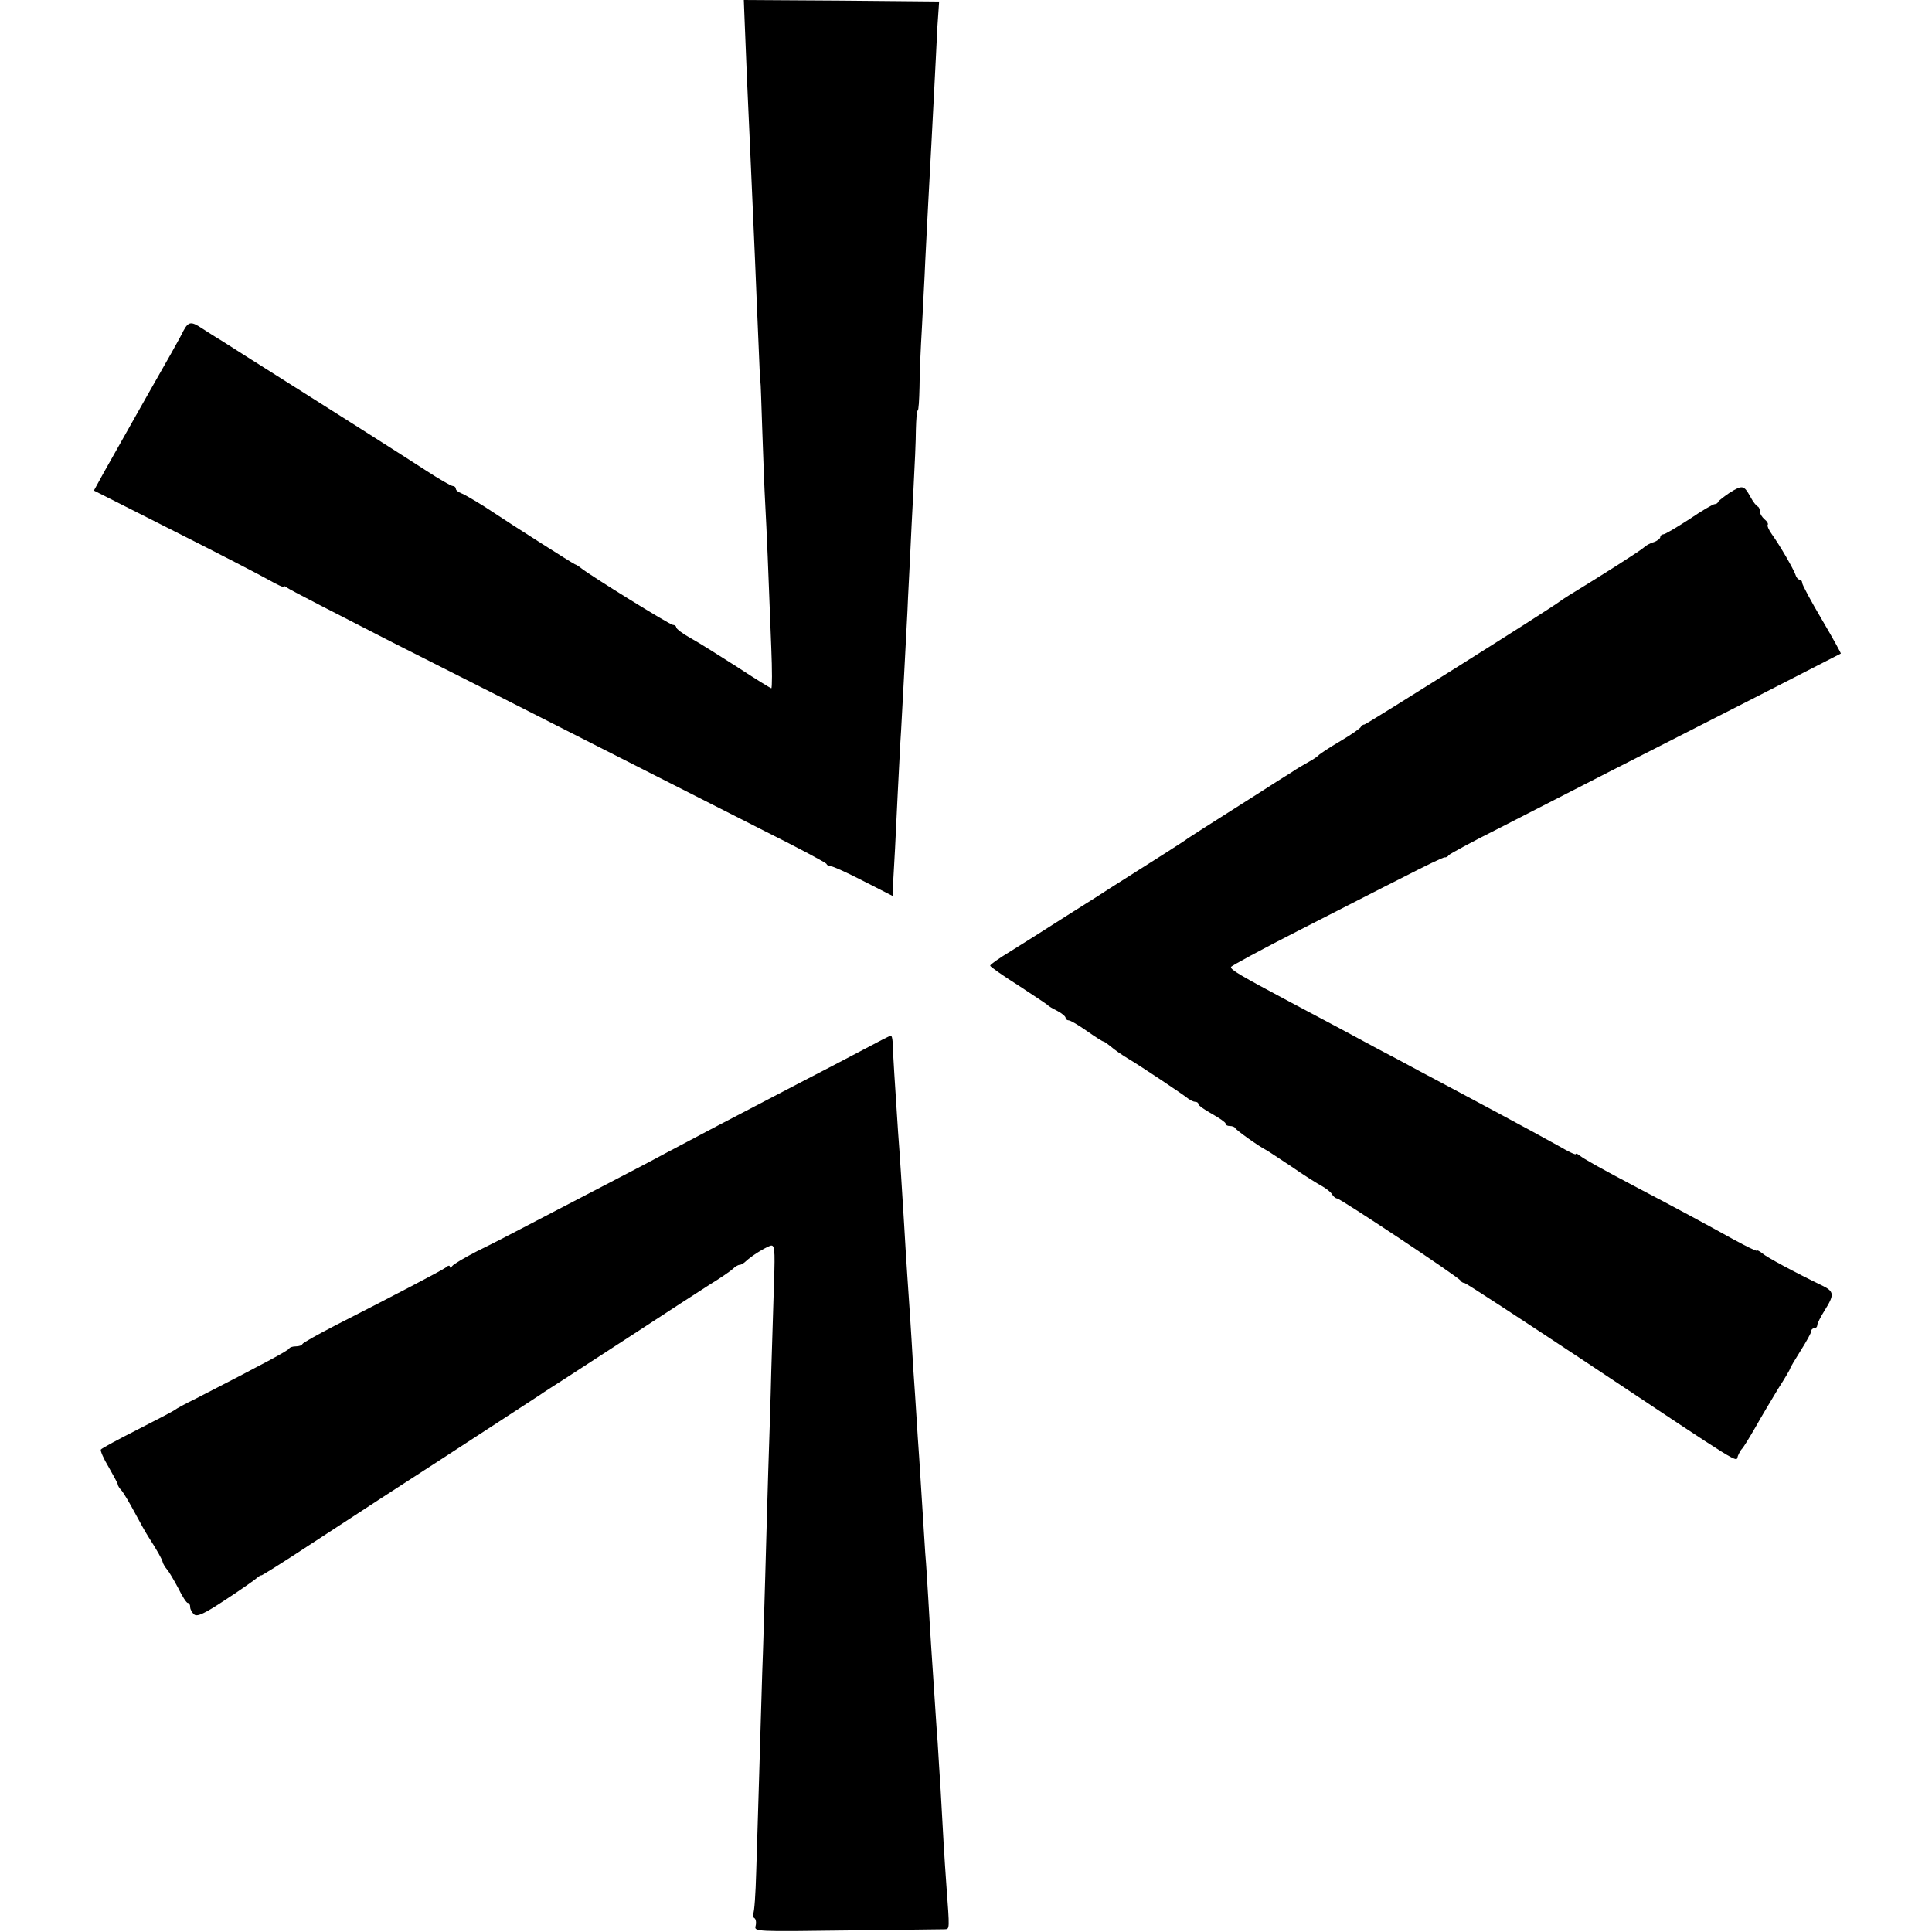 <?xml version="1.0" standalone="no"?>
<!DOCTYPE svg PUBLIC "-//W3C//DTD SVG 20010904//EN"
 "http://www.w3.org/TR/2001/REC-SVG-20010904/DTD/svg10.dtd">
<svg version="1.0" xmlns="http://www.w3.org/2000/svg"
 width="640pt" height="640pt" viewBox="0 0 640 640"
 preserveAspectRatio="xMidYMid meet">
<g transform="translate(0,640) scale(0.1,-0.1)"
fill="#000000" stroke="none">
<path d="M2466 6348 c1 -29 5 -118 8 -198 4 -80 8 -190 11 -245 7 -164 15
-331 21 -485 11 -267 12 -285 13 -285 1 0 3 -70 6 -156 3 -86 7 -198 10 -250
5 -92 10 -211 20 -476 3 -73 3 -133 0 -133 -2 0 -53 31 -112 70 -60 38 -129
82 -155 96 -27 15 -48 31 -48 36 0 4 -5 8 -11 8 -10 0 -276 165 -304 188 -6 5
-15 11 -21 13 -9 4 -189 118 -301 192 -32 20 -66 40 -75 43 -10 4 -18 10 -18
15 0 5 -5 9 -10 9 -6 0 -47 24 -93 54 -94 61 -309 197 -426 271 -44 28 -117
74 -163 103 -46 29 -92 59 -103 65 -11 7 -32 20 -47 30 -35 23 -44 22 -61 -10
-7 -16 -62 -113 -122 -218 -59 -104 -122 -217 -141 -250 l-33 -60 267 -135
c147 -74 288 -147 314 -162 27 -15 48 -25 48 -22 0 4 6 2 13 -4 6 -5 163 -86
347 -180 184 -93 493 -249 685 -347 193 -98 440 -223 550 -279 110 -55 202
-104 203 -108 2 -5 9 -8 16 -8 6 0 55 -22 107 -49 l96 -49 2 51 c2 29 4 77 6
107 1 30 6 114 9 185 4 72 8 164 11 205 2 41 7 125 10 185 3 61 8 155 11 210
2 55 7 138 9 185 2 47 7 146 11 220 4 74 8 163 8 197 1 35 3 63 6 63 3 0 5 35
6 78 0 42 4 131 8 197 3 66 9 165 11 220 3 55 7 143 10 195 8 151 14 257 20
378 3 62 8 152 10 200 l6 87 -324 3 -323 2 2 -52z"/>
<path d="M5730 4768 c-19 -13 -36 -26 -38 -30 -2 -5 -7 -8 -12 -8 -5 0 -43
-22 -84 -50 -42 -27 -80 -50 -86 -50 -5 0 -10 -4 -10 -9 0 -5 -10 -13 -22 -17
-12 -3 -27 -12 -33 -18 -9 -9 -139 -92 -249 -159 -11 -7 -25 -16 -30 -20 -31
-24 -640 -407 -646 -407 -5 0 -10 -4 -12 -8 -1 -4 -32 -26 -68 -47 -36 -21
-67 -42 -70 -45 -3 -4 -18 -15 -35 -24 -16 -9 -42 -24 -56 -34 -15 -9 -67 -42
-115 -73 -178 -113 -219 -139 -229 -146 -8 -7 -93 -61 -259 -166 -10 -7 -73
-47 -140 -89 -67 -43 -151 -96 -188 -119 -38 -23 -68 -44 -68 -48 0 -3 42 -33
93 -65 50 -33 94 -62 97 -65 3 -4 17 -12 33 -20 15 -8 27 -18 27 -23 0 -4 5
-8 10 -8 6 0 33 -16 60 -35 27 -19 52 -35 55 -35 3 0 14 -8 25 -17 11 -10 36
-27 54 -38 41 -24 186 -121 203 -135 7 -5 17 -10 23 -10 5 0 10 -3 10 -8 0 -4
20 -18 45 -32 25 -14 45 -28 45 -32 0 -5 6 -8 14 -8 8 0 16 -3 18 -7 3 -7 79
-61 103 -73 6 -3 43 -28 84 -55 40 -28 85 -56 100 -64 14 -8 30 -20 34 -28 4
-7 12 -13 16 -13 11 0 405 -262 409 -272 2 -4 8 -8 13 -8 5 0 185 -118 401
-261 537 -357 497 -333 505 -312 4 10 10 20 13 23 4 3 23 34 44 70 20 36 55
94 76 129 22 34 40 65 40 67 0 3 16 30 35 60 19 30 35 59 35 64 0 6 5 10 10
10 6 0 10 5 10 10 0 6 11 28 25 50 32 51 31 62 -8 81 -95 46 -184 94 -199 107
-10 8 -18 12 -18 9 0 -3 -35 14 -77 37 -92 51 -194 106 -318 171 -129 68 -178
96 -192 107 -7 6 -13 8 -13 5 0 -4 -26 9 -57 27 -32 18 -131 72 -221 120 -89
48 -197 105 -240 128 -42 23 -104 56 -137 73 -33 18 -91 49 -130 70 -38 20
-111 59 -162 86 -163 87 -198 107 -195 116 2 4 103 59 225 121 122 62 279 143
349 178 70 36 130 65 134 64 4 -1 10 2 13 7 3 4 78 45 166 89 88 45 252 129
365 187 113 57 331 169 485 247 154 79 281 144 283 145 1 1 -27 52 -63 113
-36 61 -65 115 -65 121 0 6 -4 11 -9 11 -5 0 -11 8 -14 18 -7 19 -50 94 -78
133 -10 14 -16 28 -13 31 2 3 -2 11 -11 18 -8 7 -15 18 -15 25 0 8 -3 15 -7
17 -5 2 -16 16 -25 33 -21 38 -26 39 -68 13z"/>
<path d="M2860 2923 c-47 -25 -139 -73 -205 -107 -206 -107 -377 -197 -450
-236 -38 -21 -146 -77 -240 -126 -93 -48 -201 -105 -240 -125 -38 -20 -104
-54 -145 -74 -41 -21 -78 -43 -82 -49 -4 -6 -8 -7 -8 -2 0 5 -6 4 -12 -2 -13
-10 -172 -93 -368 -193 -58 -30 -106 -57 -108 -61 -2 -5 -12 -8 -22 -8 -10 0
-20 -3 -22 -7 -3 -7 -87 -52 -309 -166 -35 -17 -66 -34 -69 -37 -3 -3 -58 -32
-123 -65 -65 -33 -121 -63 -123 -67 -2 -4 9 -30 26 -58 16 -28 30 -54 30 -57
0 -4 6 -14 14 -22 7 -9 26 -41 42 -71 16 -30 36 -66 45 -80 29 -45 46 -75 48
-85 1 -5 8 -17 15 -25 7 -8 23 -36 37 -62 13 -27 27 -48 31 -48 5 0 8 -6 8
-14 0 -7 6 -18 13 -24 10 -9 35 3 103 48 49 32 96 65 104 72 8 7 15 11 15 9 0
-2 72 43 160 101 173 113 317 207 435 283 92 60 309 201 330 215 8 6 44 29 80
52 36 23 144 94 240 156 96 63 204 133 240 156 36 22 71 46 78 53 7 7 17 13
22 13 5 0 15 6 22 13 17 16 58 42 79 50 15 5 17 -7 13 -121 -2 -70 -6 -201 -9
-292 -2 -91 -7 -239 -10 -330 -3 -91 -7 -248 -10 -350 -3 -102 -7 -246 -10
-320 -2 -74 -7 -225 -10 -335 -3 -110 -8 -257 -10 -327 -2 -71 -6 -132 -10
-137 -3 -5 -1 -12 4 -15 5 -3 7 -15 4 -26 -5 -19 1 -19 303 -15 170 2 316 4
324 4 16 1 16 -2 5 146 -6 82 -12 183 -19 315 -3 41 -7 113 -10 160 -4 47 -8
119 -11 160 -3 41 -7 109 -10 150 -3 41 -7 116 -10 165 -3 50 -7 117 -10 150
-4 64 -12 191 -20 315 -3 41 -7 102 -9 136 -2 34 -7 108 -11 165 -3 57 -8 131
-10 164 -5 73 -14 203 -20 310 -7 113 -14 229 -20 305 -9 135 -18 276 -18 298
-1 12 -3 22 -6 21 -4 0 -44 -21 -91 -46z"/>
</g>
</svg>
